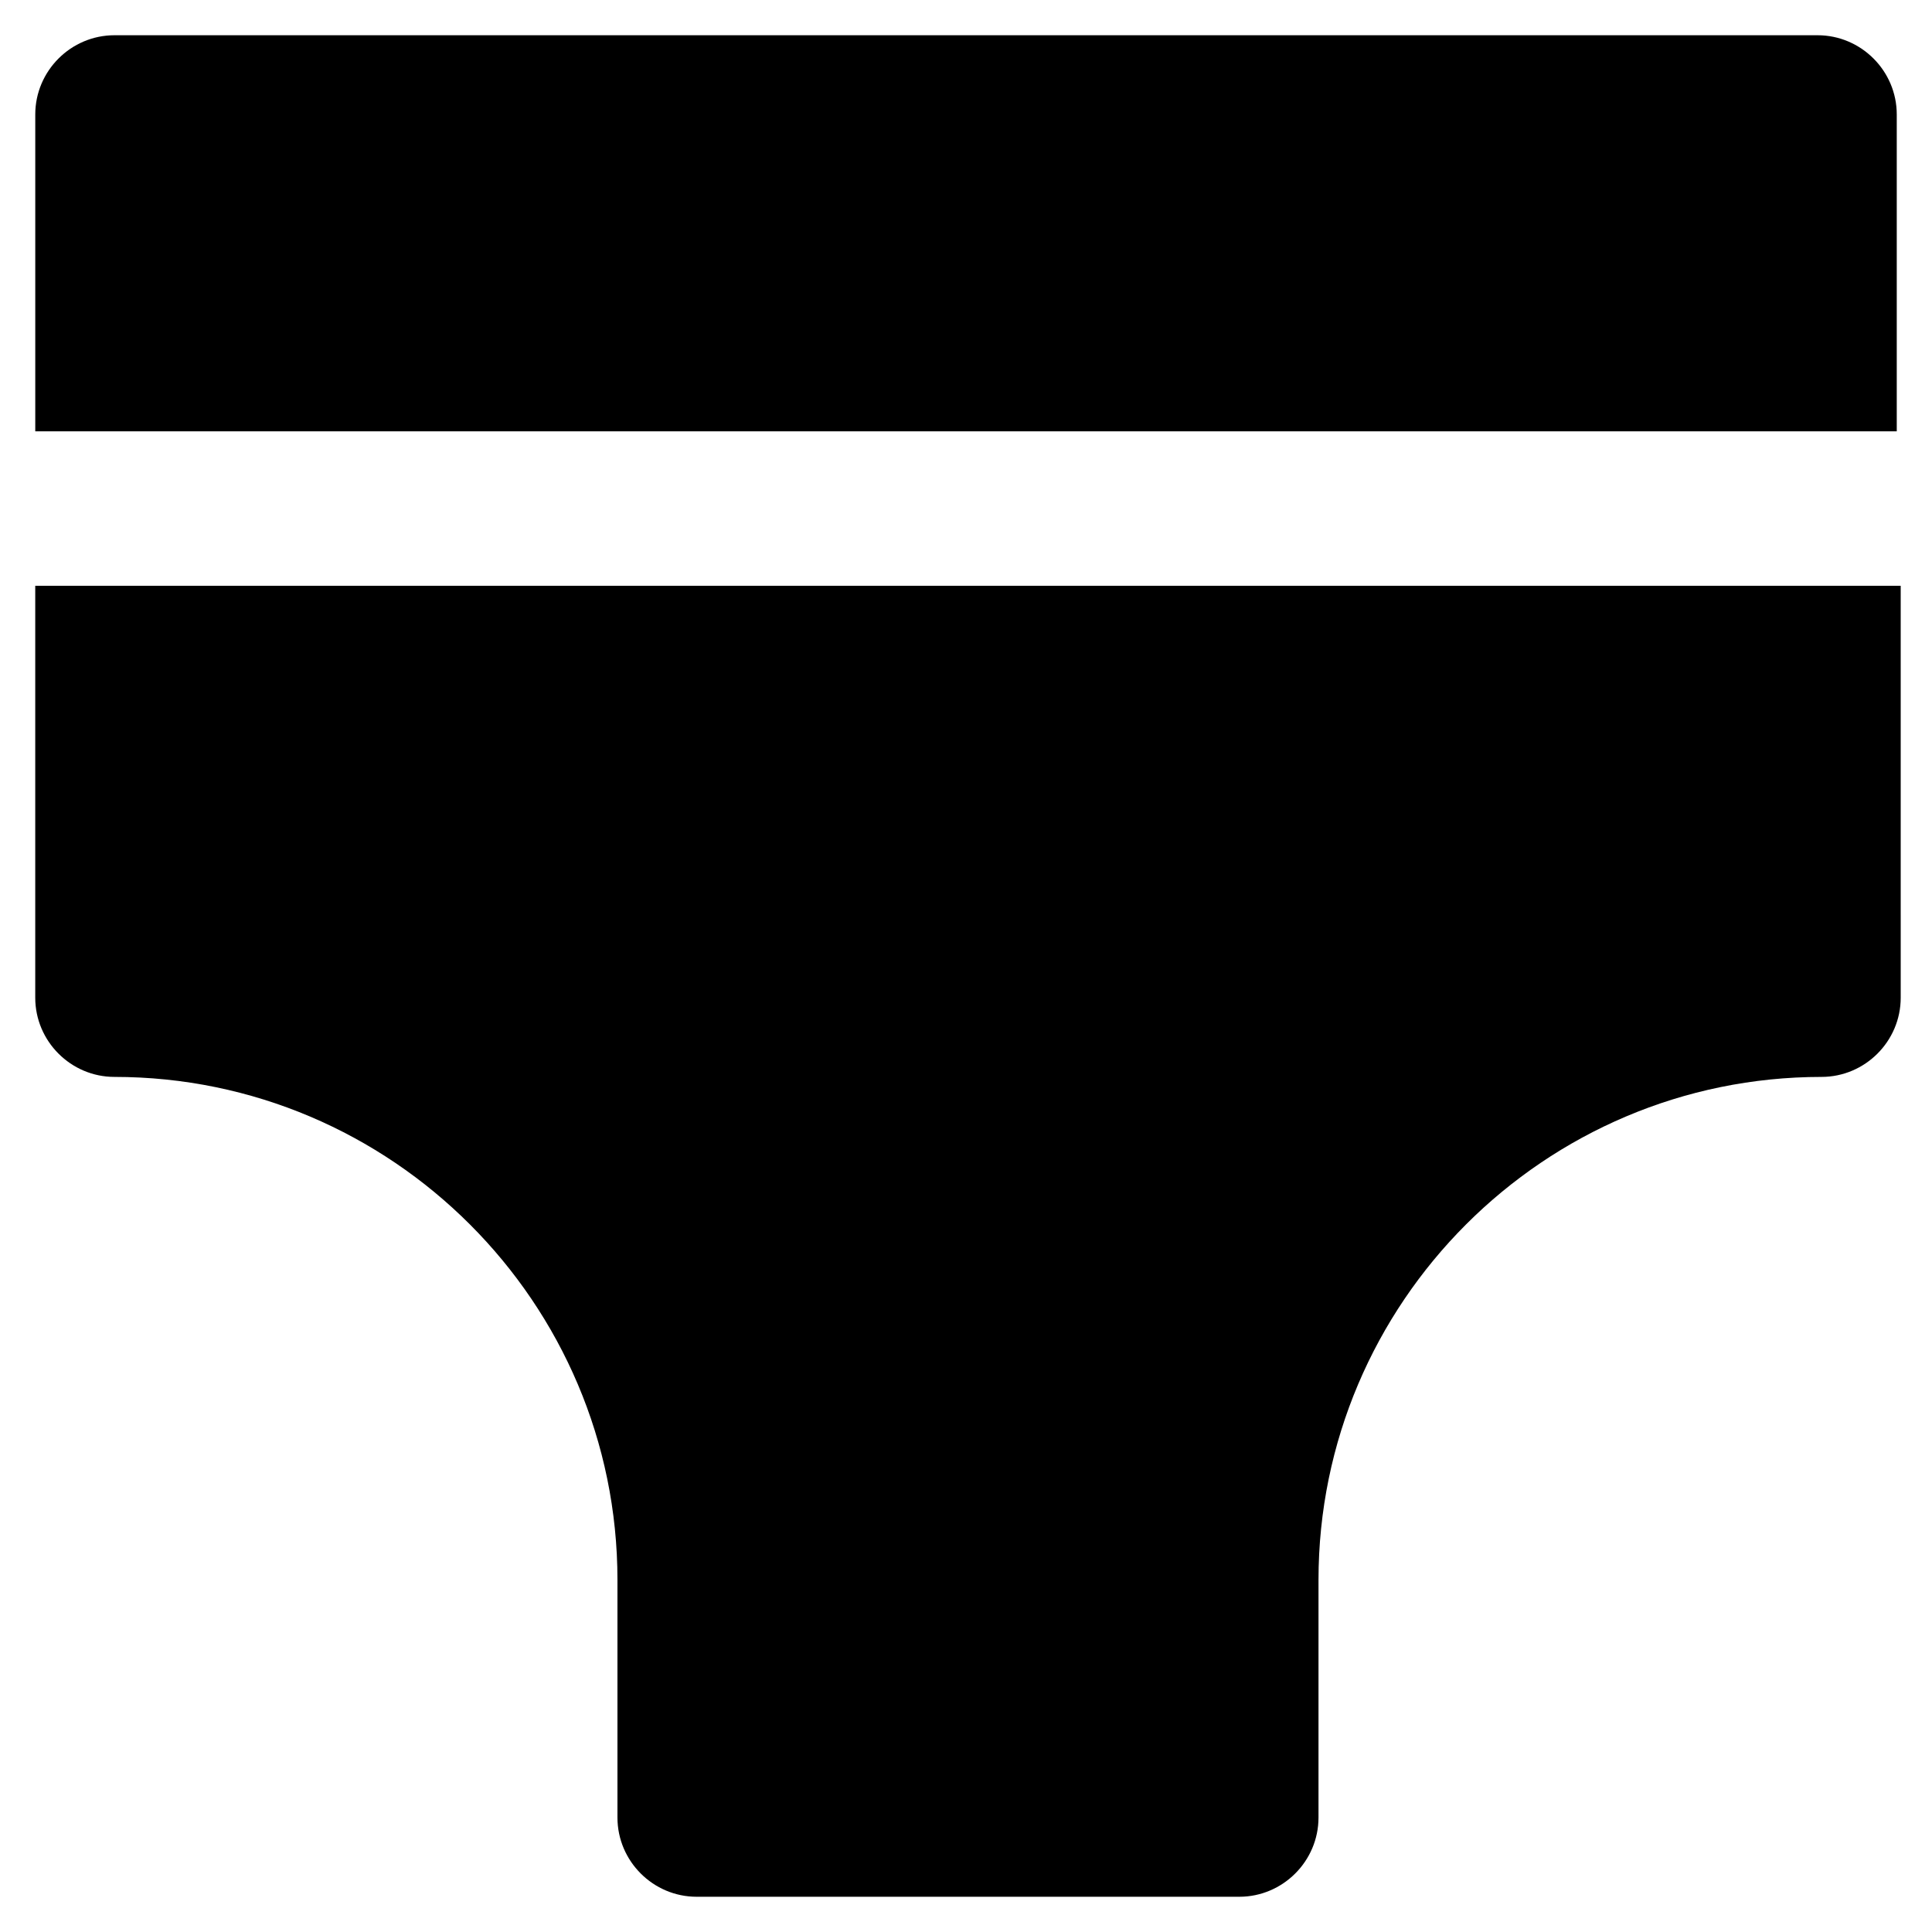 <?xml version="1.0" encoding="UTF-8"?>
<!-- Uploaded to: ICON Repo, www.iconrepo.com, Generator: ICON Repo Mixer Tools -->
<svg fill="#000000" width="800px" height="800px" version="1.1" viewBox="144 144 512 512" xmlns="http://www.w3.org/2000/svg">
 <g>
  <path d="m646.66 258.3v-83.969c0-11.547-9.445-20.992-20.992-20.992h-451.33c-11.547 0-20.992 9.445-20.992 20.992v83.969z"/>
  <path d="m153.34 299.24v109.16c0 11.547 9.445 20.992 20.992 20.992 73.473 0 133.3 59.828 133.3 133.3v62.977c0 11.547 9.445 20.992 20.992 20.992h143.8c11.547 0 20.992-9.445 20.992-20.992v-62.977c0-73.473 59.828-133.3 133.3-133.3 11.547 0 20.992-9.445 20.992-20.992l-0.004-109.16z"/>
 </g>
</svg>